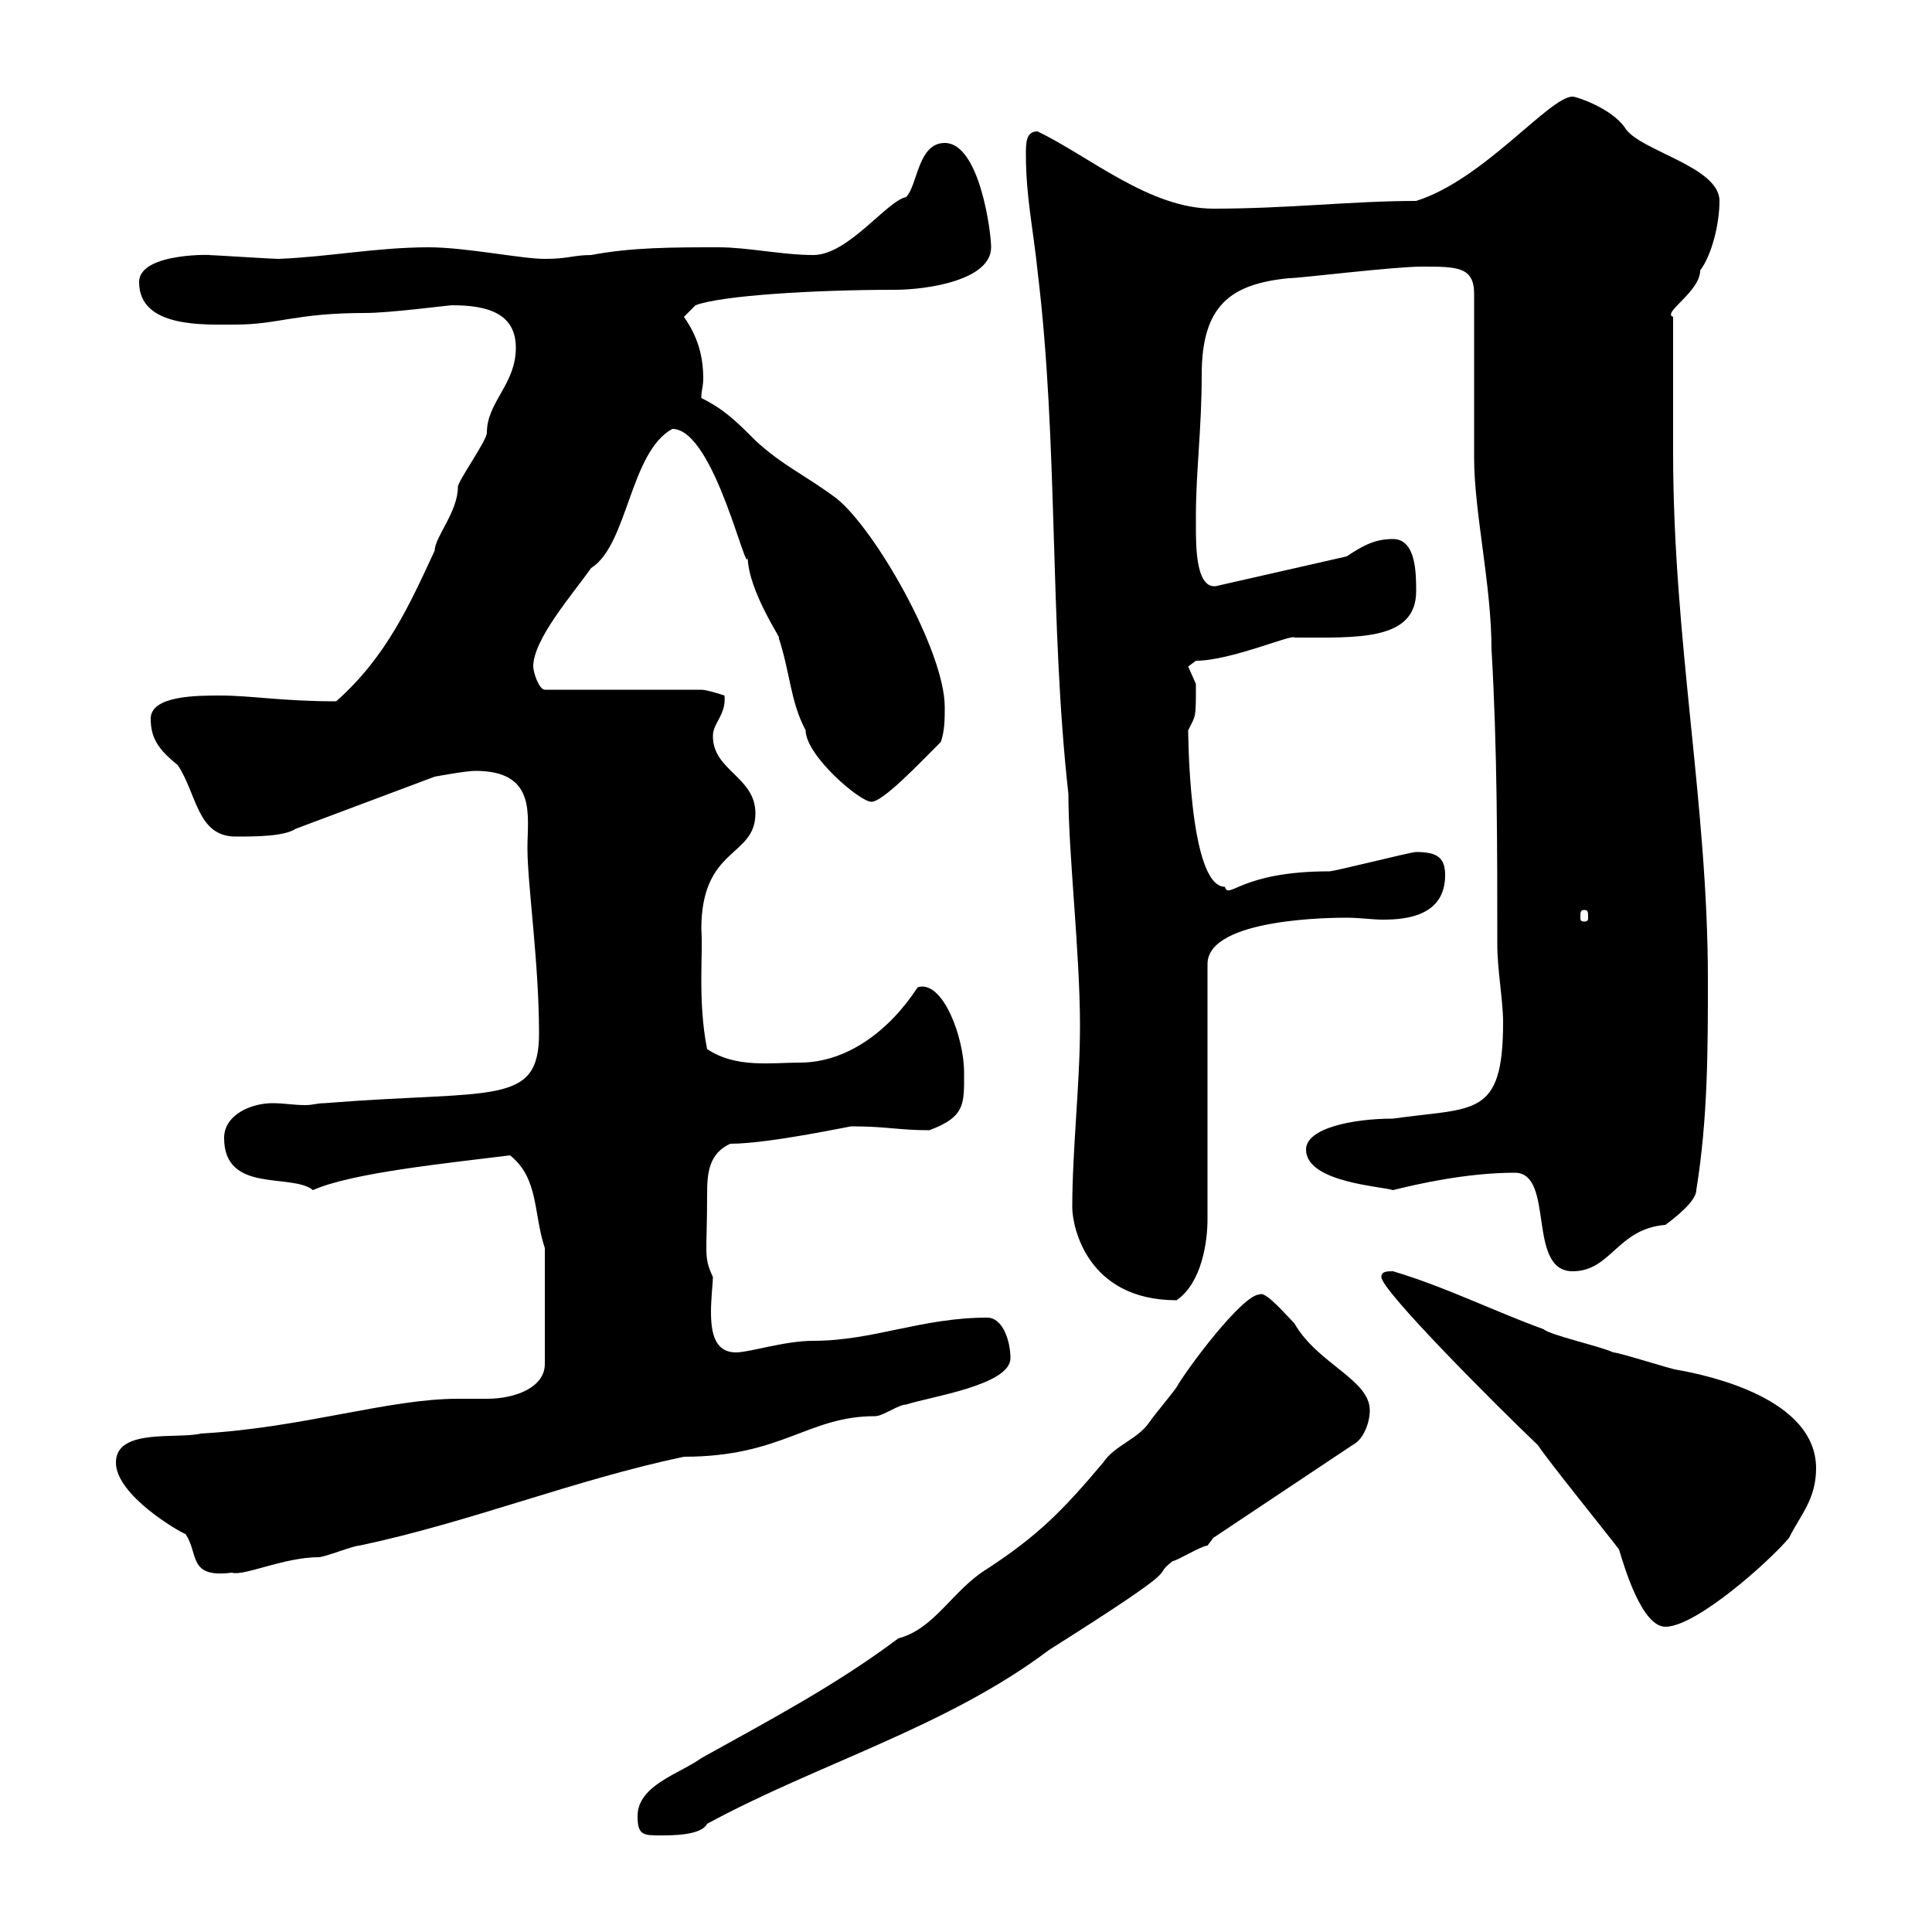 <svg xmlns="http://www.w3.org/2000/svg" xmlns:xlink="http://www.w3.org/1999/xlink" width="300" height="300"><path d="M99 282C99 285 99.90 285 102.60 285C104.40 285 108.90 285 109.80 283.20C126.90 273.90 147 268.20 162.90 256.20C185.70 241.80 178.20 245.40 182.10 242.40C182.70 242.40 186.60 240 187.50 240C187.50 240 188.40 238.80 188.40 238.80L210 224.40C211.80 223.50 212.70 220.80 212.70 219C212.70 214.20 204.60 211.80 201 205.50C199.80 204.30 196.50 200.40 195.60 201C192.90 201 184.20 212.70 182.70 215.40C182.10 216.30 179.10 219.90 178.50 220.80C176.70 223.50 173.10 224.40 171.30 227.10C165 234.60 161.10 238.50 153.30 243.60C147.90 246.90 145.20 252.90 139.50 254.40C129.90 261.60 119.70 267 108.90 273C105.60 275.40 99 277.20 99 282ZM251.40 240.60C252.30 243.60 255 252.60 258.60 252.60C263.40 252.60 274.80 242.40 277.80 238.80C279.60 235.20 282 232.80 282 228C282 217.20 265.50 213.60 260.40 212.70C259.80 212.70 251.40 210 250.50 210C248.70 209.10 240.60 207.30 239.70 206.40C232.20 203.70 224.40 199.80 216.30 197.40C215.40 197.40 214.50 197.40 214.50 198.30C214.50 200.40 232.50 218.40 238.80 224.40C240.60 227.10 249.60 238.20 251.40 240.60ZM18 227.10C18 232.20 27.90 237.90 28.80 238.20C30.90 241.20 29.10 245.10 36 244.20C37.80 244.80 44.10 241.80 49.50 241.80C50.40 241.80 54.90 240 55.80 240C72.90 236.40 89.10 229.80 106.20 226.20C121.50 226.20 125.40 219.90 135.90 219.90C137.10 219.90 139.50 218.10 140.70 218.10C144.30 216.90 156.90 215.10 156.90 210.90C156.90 208.20 155.70 204.60 153.30 204.60C143.10 204.60 135.60 208.20 126.30 208.20C121.80 208.20 116.40 210 114.30 210C111 210 110.40 207 110.40 203.70C110.40 201.60 110.70 199.20 110.70 198.30C109.20 195 109.80 195 109.80 185.40C109.80 182.10 110.10 179.10 113.40 177.60C119.70 177.60 133.20 174.60 132.30 174.90C137.70 174.90 139.50 175.50 144.30 175.50C150 173.40 149.70 171.30 149.70 166.50C149.70 161.10 146.40 152.10 142.50 153.30C138 160.20 131.40 165 124.20 165C119.70 165 114.30 165.90 109.80 162.90C108.30 155.40 109.20 147.90 108.90 144.30C108.90 131.40 117.30 133.20 117.30 126.30C117.30 120.60 110.70 119.70 110.70 114.30C110.70 112.20 112.80 111 112.50 108C112.50 108 109.80 107.10 108.90 107.10L84.60 107.10C83.70 107.10 82.80 104.40 82.80 103.50C82.80 99.30 88.80 92.40 91.80 88.20C97.50 84.60 97.80 70.20 104.40 66.60C111 66.60 116.10 90.60 116.10 86.40C116.10 91.80 121.80 99.90 120.90 99C122.70 104.40 122.70 108.90 125.10 113.40C125.10 117.30 133.50 124.50 135.30 124.50C137.10 124.50 142.50 118.80 146.10 115.20C146.70 113.40 146.70 111.60 146.70 109.80C146.70 101.10 135.90 82.20 129.90 77.40C125.10 73.80 121.50 72.30 117.30 68.40C114.30 65.40 112.50 63.60 108.90 61.80C108.90 60.60 109.20 60 109.20 58.80C109.20 55.20 108.30 52.20 106.20 49.20L108 47.40C111.90 45.90 126.30 45 138.90 45C144 45 153.90 43.50 153.90 38.40C153.90 36 152.10 22.20 146.70 22.20C142.50 22.20 142.50 28.80 140.70 30.60C137.70 31.20 131.70 39.60 126.30 39.60C121.50 39.60 116.10 38.40 111.60 38.40C104.40 38.40 98.10 38.40 91.80 39.60C89.10 39.60 88.20 40.20 84.60 40.20C81 40.20 72.30 38.40 66.60 38.40C58.50 38.40 51 39.90 43.20 40.20C42.30 40.20 33 39.60 32.40 39.60C34.20 39.60 21.60 39 21.60 43.80C21.60 51 31.80 50.40 36.60 50.40C43.20 50.40 45.90 48.60 56.70 48.60C60.60 48.60 69.60 47.40 70.20 47.40C75.60 47.40 80.10 48.60 80.10 54C80.10 59.70 75.60 62.40 75.60 67.20C75.60 68.40 71.10 74.70 71.10 75.60C71.10 79.50 67.50 83.40 67.50 85.50C63.60 93.90 60 102 52.20 108.90C43.80 108.90 39 108 34.20 108C30.60 108 23.40 108 23.40 111.60C23.40 114.60 24.60 116.40 27.60 118.80C30.60 123.30 30.60 129.90 36.60 129.90C39.60 129.90 44.10 129.90 45.90 128.70L67.50 120.60C67.50 120.60 72.30 119.70 73.80 119.70C83.40 119.70 81.90 126.60 81.90 131.70C81.90 137.40 83.70 149.40 83.70 160.50C83.70 171.90 76.50 169.20 50.40 171.30C49.20 171.30 48.60 171.60 47.40 171.60C45.60 171.60 44.10 171.30 42.30 171.30C39 171.30 34.80 173.10 34.80 176.70C34.80 185.40 45.30 182.10 48.60 184.80C54.60 182.10 69.60 180.60 79.20 179.40C83.70 183 82.80 188.40 84.60 193.80L84.60 211.80C84.60 215.40 80.10 217.20 75.60 217.20C74.10 217.20 72.60 217.20 71.10 217.20C60.30 217.20 47.10 221.70 31.20 222.60C27.60 223.50 18 221.70 18 227.10ZM166.50 187.50C166.50 190.20 168.60 201.90 182.70 201.90C186.60 199.20 187.50 192.90 187.50 189.30L187.50 149.70C187.50 142.50 207.30 142.50 209.10 142.50C211.20 142.50 213 142.80 214.80 142.80C218.40 142.80 224.40 142.20 224.40 135.90C224.40 133.20 223.20 132.30 219.90 132.30C219 132.30 207.30 135.30 206.40 135.30C192.60 135.30 190.80 139.80 190.20 137.70C184.50 137.70 184.50 112.80 184.50 113.40C185.70 111 185.70 111.60 185.70 106.20C185.70 106.20 184.50 103.50 184.50 103.50C184.50 103.50 185.70 102.60 185.70 102.60C191.10 102.60 200.70 98.40 201 99C210.60 99 219.90 99.60 219.90 91.80C219.90 89.10 219.90 83.70 216.30 83.70C213.60 83.70 211.80 84.60 209.10 86.40L189.30 90.90C185.70 92.10 185.70 84.90 185.70 81.90C185.70 81.90 185.70 80.10 185.70 80.10C185.70 73.20 186.60 66.60 186.60 58.20C186.60 47.40 191.10 44.10 200.10 43.20C201.90 43.20 216.30 41.40 220.80 41.40C226.20 41.40 228.90 41.40 228.90 45.60C228.90 49.20 228.90 67.20 228.90 71.10C228.90 79.50 231.60 90.90 231.60 100.80C232.50 116.10 232.50 131.70 232.50 146.70C232.50 150.60 233.40 155.40 233.40 158.70C233.40 173.70 228.90 171.90 216.30 173.70C210 173.70 202.80 175.20 202.80 178.50C202.80 183.60 214.50 184.20 216.30 184.80C219.90 183.90 227.70 182.10 235.20 182.10C241.50 182.10 237 197.40 244.20 197.40C250.20 197.40 251.10 190.80 258.60 190.20C259.80 189.30 263.40 186.60 263.40 184.80C265.20 173.70 265.20 162.90 265.20 152.10C265.20 124.80 259.80 99.60 259.80 70.20L259.80 49.20C258 48.60 264 45.30 264 42C265.80 39.60 267 34.80 267 31.20C267 25.80 254.40 23.40 252.30 19.80C250.20 16.80 244.80 15 244.20 15C240.60 15 230.40 27.90 219.90 31.20C210 31.20 200.10 32.40 188.40 32.40C178.50 32.40 169.20 24.30 161.10 20.40C159.30 20.40 159.30 22.20 159.30 24C159.30 30.60 160.50 36 161.10 42C164.40 69 162.90 96.30 165.90 123.30C165.90 132.60 167.70 147.90 167.70 159.30C167.70 168.30 166.50 178.50 166.50 187.50ZM246 141.30C246.60 141.30 246.60 141.60 246.60 142.50C246.60 142.80 246.60 143.10 246 143.10C245.40 143.10 245.40 142.80 245.40 142.50C245.40 141.60 245.40 141.30 246 141.30Z"/></svg>